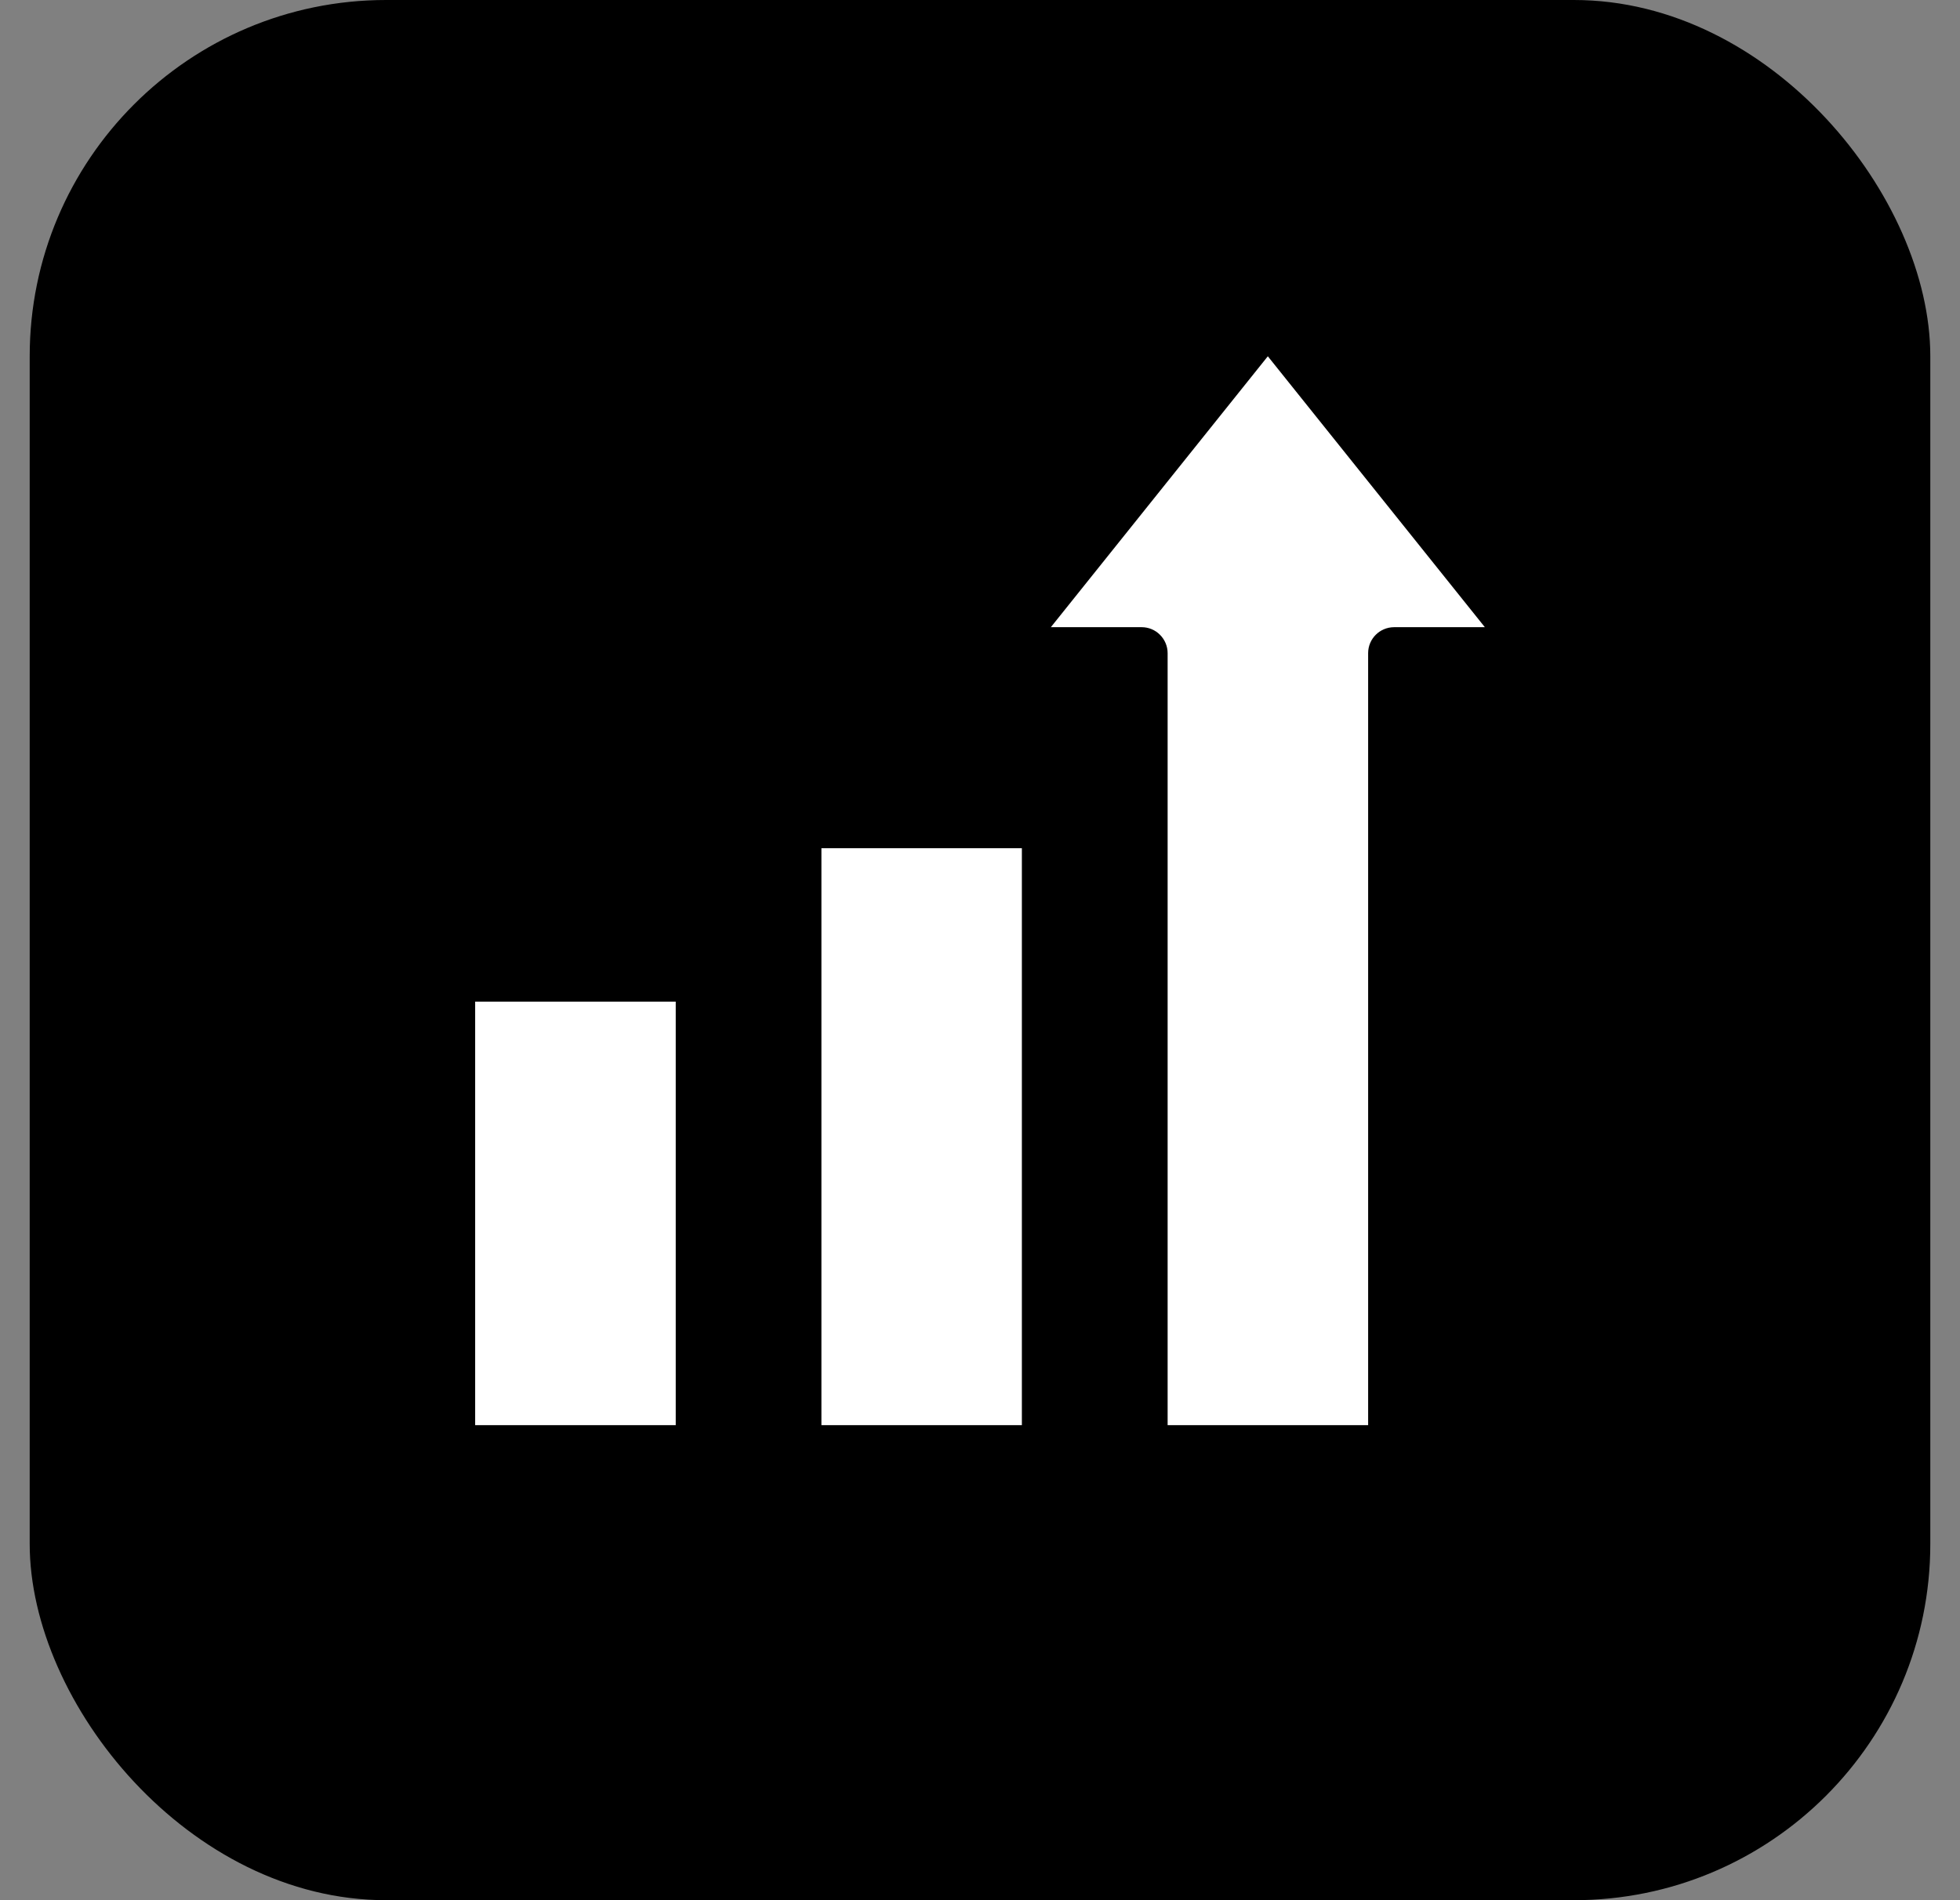 <?xml version="1.0" encoding="UTF-8"?> <svg xmlns="http://www.w3.org/2000/svg" width="33" height="32" viewBox="0 0 33 32" fill="none"><rect x="0" y="0" width="33" height="32" fill="#808080" stroke="none"/><rect x="0.5" width="32" height="32" rx="6" fill="black"></rect><path fill-rule="evenodd" clip-rule="evenodd" d="M11.377 16.868H8V24H11.377V16.868ZM17.205 14.284H13.83V24H17.205V14.284ZM17.693 10.562H19.222C19.338 10.562 19.449 10.608 19.53 10.69C19.612 10.772 19.659 10.883 19.659 10.998V24H23.035V10.999C23.035 10.758 23.23 10.563 23.472 10.562H25L21.346 6L17.693 10.562Z" fill="white"></path></svg> 